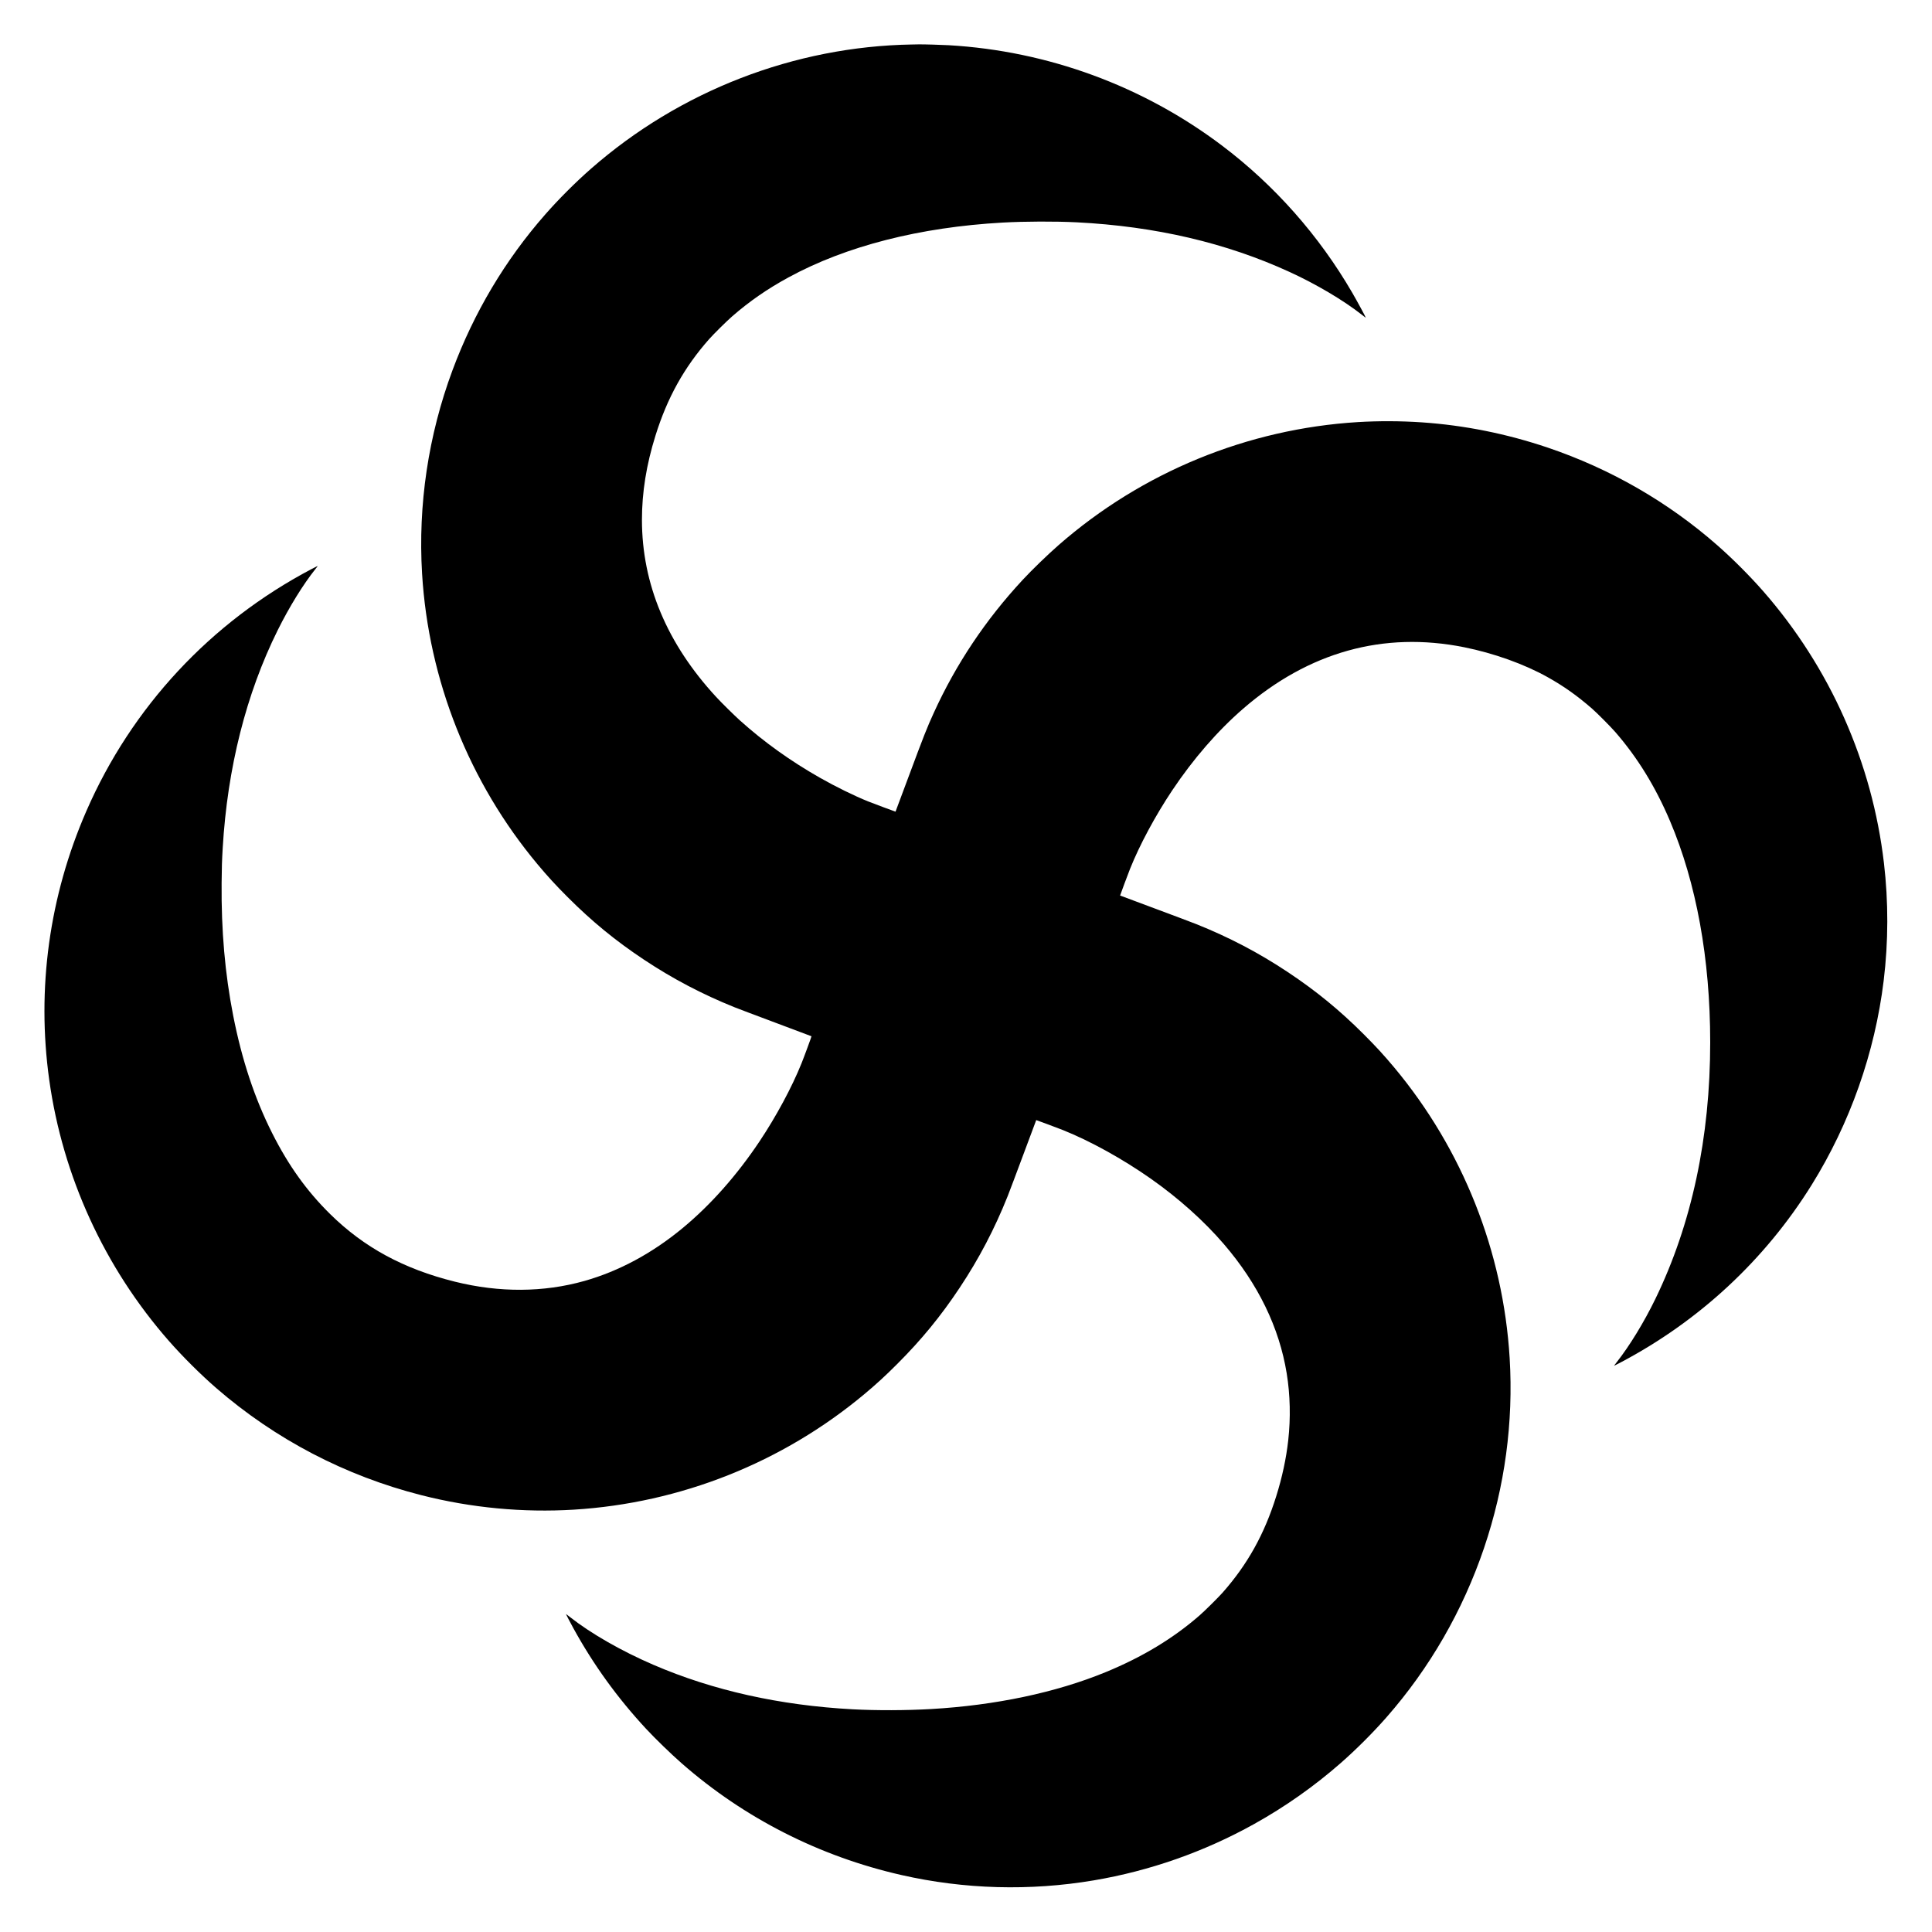 <?xml version="1.0" standalone="no"?>
<!DOCTYPE svg PUBLIC "-//W3C//DTD SVG 20010904//EN"
 "http://www.w3.org/TR/2001/REC-SVG-20010904/DTD/svg10.dtd">
<svg version="1.0" xmlns="http://www.w3.org/2000/svg"
 width="7500pt" height="7500pt" viewBox="0 0 7500 7500"
 preserveAspectRatio="xMidYMid meet">
<g transform="translate(0,7500) scale(0.1,-0.1)"
fill="#000000" stroke="none">
<path d="M35410 73273 c-4569 -75 -9024 -1800 -12475 -4829 -594 -521 -1248
-1175 -1769 -1769 -1556 -1772 -2769 -3811 -3601 -6050 -939 -2526 -1341
-5222 -1180 -7895 251 -4138 1826 -8101 4485 -11285 393 -470 708 -813 1170
-1275 942 -943 1857 -1692 2960 -2425 1116 -741 2260 -1342 3510 -1845 140
-56 869 -332 1620 -612 751 -280 1368 -512 1372 -516 6 -6 -292 -816 -390
-1057 -373 -926 -979 -2052 -1625 -3020 -882 -1320 -1897 -2466 -2981 -3364
-1185 -982 -2476 -1677 -3817 -2057 -1587 -448 -3301 -458 -5029 -29 -1987
494 -3528 1329 -4844 2625 -909 896 -1619 1887 -2250 3140 -683 1355 -1177
2847 -1515 4570 -318 1627 -464 3300 -448 5140 6 639 13 852 42 1355 183 3112
909 5991 2135 8460 449 904 984 1771 1464 2374 53 66 93 121 89 121 -5 0 -109
-53 -233 -118 -3923 -2064 -6990 -5360 -8751 -9405 -1437 -3300 -1932 -6886
-1438 -10427 522 -3744 2146 -7288 4645 -10135 537 -612 1233 -1304 1834
-1826 2299 -1994 5012 -3411 7975 -4164 1926 -490 3937 -680 5909 -560 4142
254 8097 1826 11281 4485 470 393 813 708 1275 1170 942 942 1693 1858 2425
2960 753 1133 1356 2286 1864 3558 65 163 340 893 611 1622 272 729 495 1326
496 1328 2 4 866 -319 1034 -386 1063 -425 2322 -1122 3409 -1885 1079 -757
2074 -1648 2845 -2547 1327 -1546 2147 -3235 2436 -5015 136 -836 156 -1732
59 -2600 -78 -702 -235 -1434 -466 -2170 -460 -1471 -1112 -2643 -2081 -3740
-169 -190 -680 -697 -882 -874 -1025 -898 -2233 -1628 -3662 -2215 -1926 -791
-4273 -1287 -6773 -1431 -969 -56 -2119 -59 -3045 -10 -2832 153 -5427 732
-7739 1729 -1236 533 -2424 1213 -3238 1855 -84 66 -153 118 -153 114 0 -10
174 -341 290 -553 780 -1419 1711 -2706 2819 -3900 353 -381 971 -980 1382
-1340 2426 -2128 5351 -3616 8529 -4338 2446 -556 4987 -627 7475 -207 2171
367 4284 1109 6214 2183 1205 670 2344 1472 3376 2378 594 521 1248 1175 1769
1769 1677 1910 2962 4142 3786 6570 809 2387 1145 4883 995 7375 -251 4138
-1826 8101 -4485 11285 -393 470 -708 813 -1170 1275 -942 943 -1857 1692
-2960 2425 -1133 753 -2286 1356 -3558 1864 -163 65 -893 340 -1622 611 -729
272 -1326 494 -1328 496 -4 2 320 868 386 1034 374 935 982 2066 1635 3044
817 1223 1763 2314 2752 3171 2545 2206 5451 3016 8580 2390 1152 -231 2337
-655 3240 -1160 630 -352 1149 -720 1730 -1226 186 -161 714 -693 894 -899
861 -987 1562 -2123 2128 -3455 1027 -2415 1562 -5356 1563 -8590 1 -3699
-717 -7061 -2127 -9965 -433 -893 -1001 -1824 -1492 -2447 -66 -84 -117 -153
-113 -153 4 0 111 54 237 121 3056 1606 5618 3984 7432 6899 1490 2394 2457
5135 2797 7931 184 1508 187 3067 10 4569 -229 1945 -743 3823 -1539 5620
-792 1789 -1868 3472 -3161 4945 -521 593 -1176 1248 -1769 1769 -1913 1679
-4148 2966 -6582 3790 -1596 539 -3233 868 -4893 981 -813 55 -1675 58 -2474
10 -4291 -262 -8385 -1944 -11621 -4775 -422 -369 -1038 -965 -1395 -1350
-1440 -1551 -2589 -3270 -3454 -5169 -264 -578 -375 -860 -986 -2501 -272
-729 -495 -1326 -496 -1328 -2 -4 -885 326 -1065 398 -542 219 -1255 569
-1869 918 -1135 644 -2171 1386 -3100 2220 -236 213 -713 683 -933 922 -1907
2066 -2876 4381 -2877 6870 0 1071 172 2141 527 3275 459 1470 1112 2643 2081
3740 172 195 692 709 899 888 672 585 1365 1064 2188 1512 2227 1213 5089
1945 8310 2125 873 48 2032 52 2875 10 3053 -155 5801 -797 8270 -1931 1029
-472 2092 -1102 2798 -1658 83 -66 152 -118 152 -114 0 23 -330 631 -522 963
-1292 2227 -3023 4183 -5070 5727 -3064 2310 -6759 3666 -10598 3888 -284 16
-984 36 -1165 33 -60 -1 -175 -3 -255 -5z"/>
</g>
</svg>

